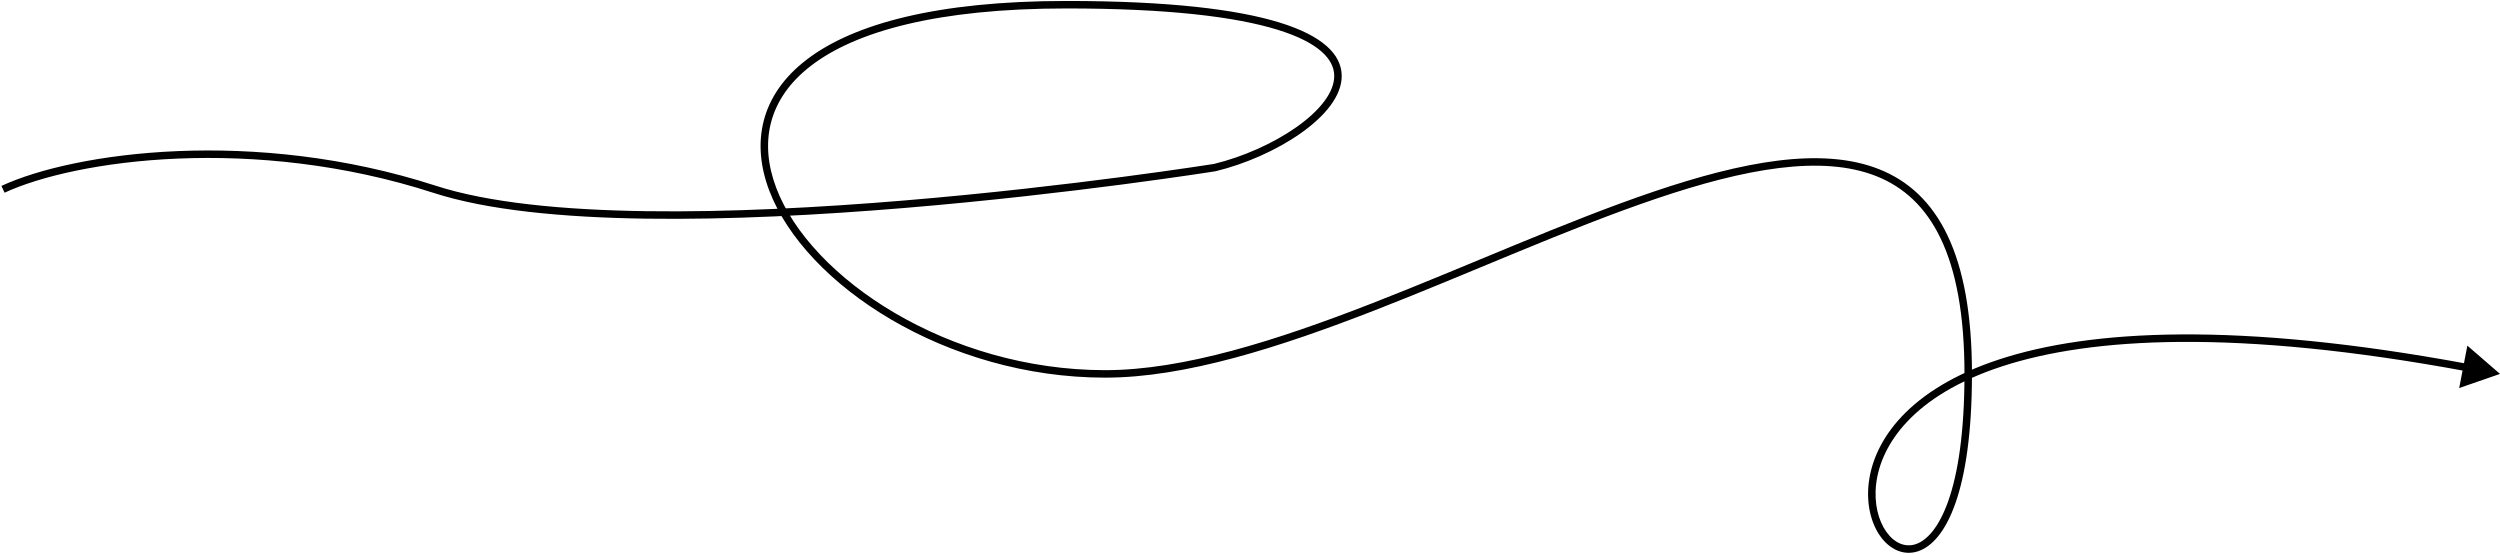 <?xml version="1.0" encoding="UTF-8"?> <svg xmlns="http://www.w3.org/2000/svg" width="1671" height="370" viewBox="0 0 1671 370" fill="none"> <path d="M290.521 126.532L291.291 124.154L290.521 126.532ZM812 112L812.394 114.469L812.492 114.453L812.588 114.43L812 112ZM712.878 3.146L712.878 0.646L712.878 3.146ZM1671 249.918L1649.18 231.018L1643.72 259.364L1671 249.918ZM3.05 128.801C26.701 117.851 68.232 108.097 119.024 105.991C169.768 103.888 229.576 109.428 289.751 128.911L291.291 124.154C230.471 104.463 170.062 98.871 118.817 100.996C67.618 103.118 25.386 112.95 0.95 124.264L3.05 128.801ZM289.751 128.911C325.616 140.523 376.265 145.361 431.864 146.154C487.519 146.948 548.355 143.689 604.71 138.995C661.071 134.302 712.986 128.171 750.81 123.214C769.722 120.735 785.114 118.549 795.779 116.983C801.112 116.2 805.263 115.572 808.083 115.139C809.492 114.923 810.569 114.755 811.294 114.642C811.656 114.585 811.93 114.542 812.115 114.513C812.207 114.498 812.276 114.487 812.323 114.48C812.346 114.476 812.364 114.473 812.375 114.472C812.381 114.471 812.386 114.47 812.389 114.469C812.392 114.469 812.394 114.469 812 112C811.606 109.531 811.605 109.531 811.603 109.532C811.6 109.532 811.596 109.533 811.59 109.534C811.579 109.535 811.562 109.538 811.539 109.542C811.493 109.549 811.425 109.56 811.334 109.574C811.152 109.603 810.88 109.646 810.52 109.702C809.8 109.815 808.729 109.981 807.324 110.197C804.515 110.628 800.374 111.255 795.053 112.036C784.41 113.599 769.044 115.781 750.16 118.256C712.39 123.206 660.556 129.327 604.295 134.013C548.028 138.698 487.368 141.945 431.935 141.154C376.446 140.363 326.415 135.526 291.291 124.154L289.751 128.911ZM812.588 114.43C832.497 109.611 853.478 100.309 869.479 89.019C877.48 83.373 884.319 77.171 889.151 70.705C893.975 64.25 896.924 57.359 896.797 50.403C896.538 36.187 883.715 23.852 855.366 15.094C826.779 6.263 781.241 0.646 712.878 0.646L712.878 5.646C781.076 5.646 826.021 11.261 853.89 19.871C881.997 28.555 891.604 39.87 891.798 50.494C891.897 55.957 889.578 61.781 885.146 67.712C880.723 73.631 874.319 79.483 866.596 84.933C851.147 95.834 830.753 104.889 811.412 109.57L812.588 114.43ZM712.878 0.646C625.977 0.646 570.354 16.08 539.361 39.716C523.812 51.575 514.434 65.524 510.515 80.597C506.6 95.653 508.188 111.612 514.191 127.42C526.171 158.97 555.822 190.202 595.552 213.516C635.33 236.86 685.457 252.418 738.728 252.418V247.418C686.41 247.418 637.15 232.13 598.082 209.204C558.966 186.249 530.311 155.788 518.865 125.645C513.155 110.606 511.749 95.718 515.354 81.856C518.954 68.01 527.606 54.969 542.393 43.692C572.07 21.059 626.335 5.646 712.878 5.646L712.878 0.646ZM738.728 252.418C792.039 252.418 854.879 232.325 918.856 207.422C983.051 182.434 1048.28 152.658 1107.14 132.75C1136.52 122.813 1164.14 115.401 1189.04 112.317C1213.95 109.232 1235.95 110.505 1254.2 117.763C1290.33 132.128 1313.06 170.58 1313.06 249.918H1318.06C1318.06 169.874 1295.08 128.635 1256.05 113.116C1236.73 105.432 1213.79 104.214 1188.42 107.355C1163.05 110.498 1135.06 118.027 1105.54 128.013C1046.59 147.951 980.802 177.944 917.042 202.762C853.065 227.666 791.007 247.418 738.728 247.418V252.418ZM1313.06 249.918C1313.06 289.145 1308.67 316.524 1302.29 334.684C1295.88 352.947 1287.65 361.385 1280.36 363.755C1273.31 366.045 1266.15 362.929 1260.86 355.511C1255.57 348.088 1252.47 336.629 1254.02 323.475C1257.09 297.362 1278.61 264.37 1338.04 244.91C1397.55 225.426 1494.79 219.646 1648.38 248.108L1649.29 243.192C1495.33 214.662 1397.14 220.301 1336.49 240.158C1275.77 260.037 1252.41 294.308 1249.05 322.891C1247.38 337.084 1250.68 349.831 1256.79 358.412C1262.91 366.997 1272.15 371.682 1281.91 368.51C1291.43 365.417 1300.41 355.129 1307.01 336.341C1313.64 317.45 1318.06 289.453 1318.06 249.918H1313.06Z" fill="black"></path> </svg> 